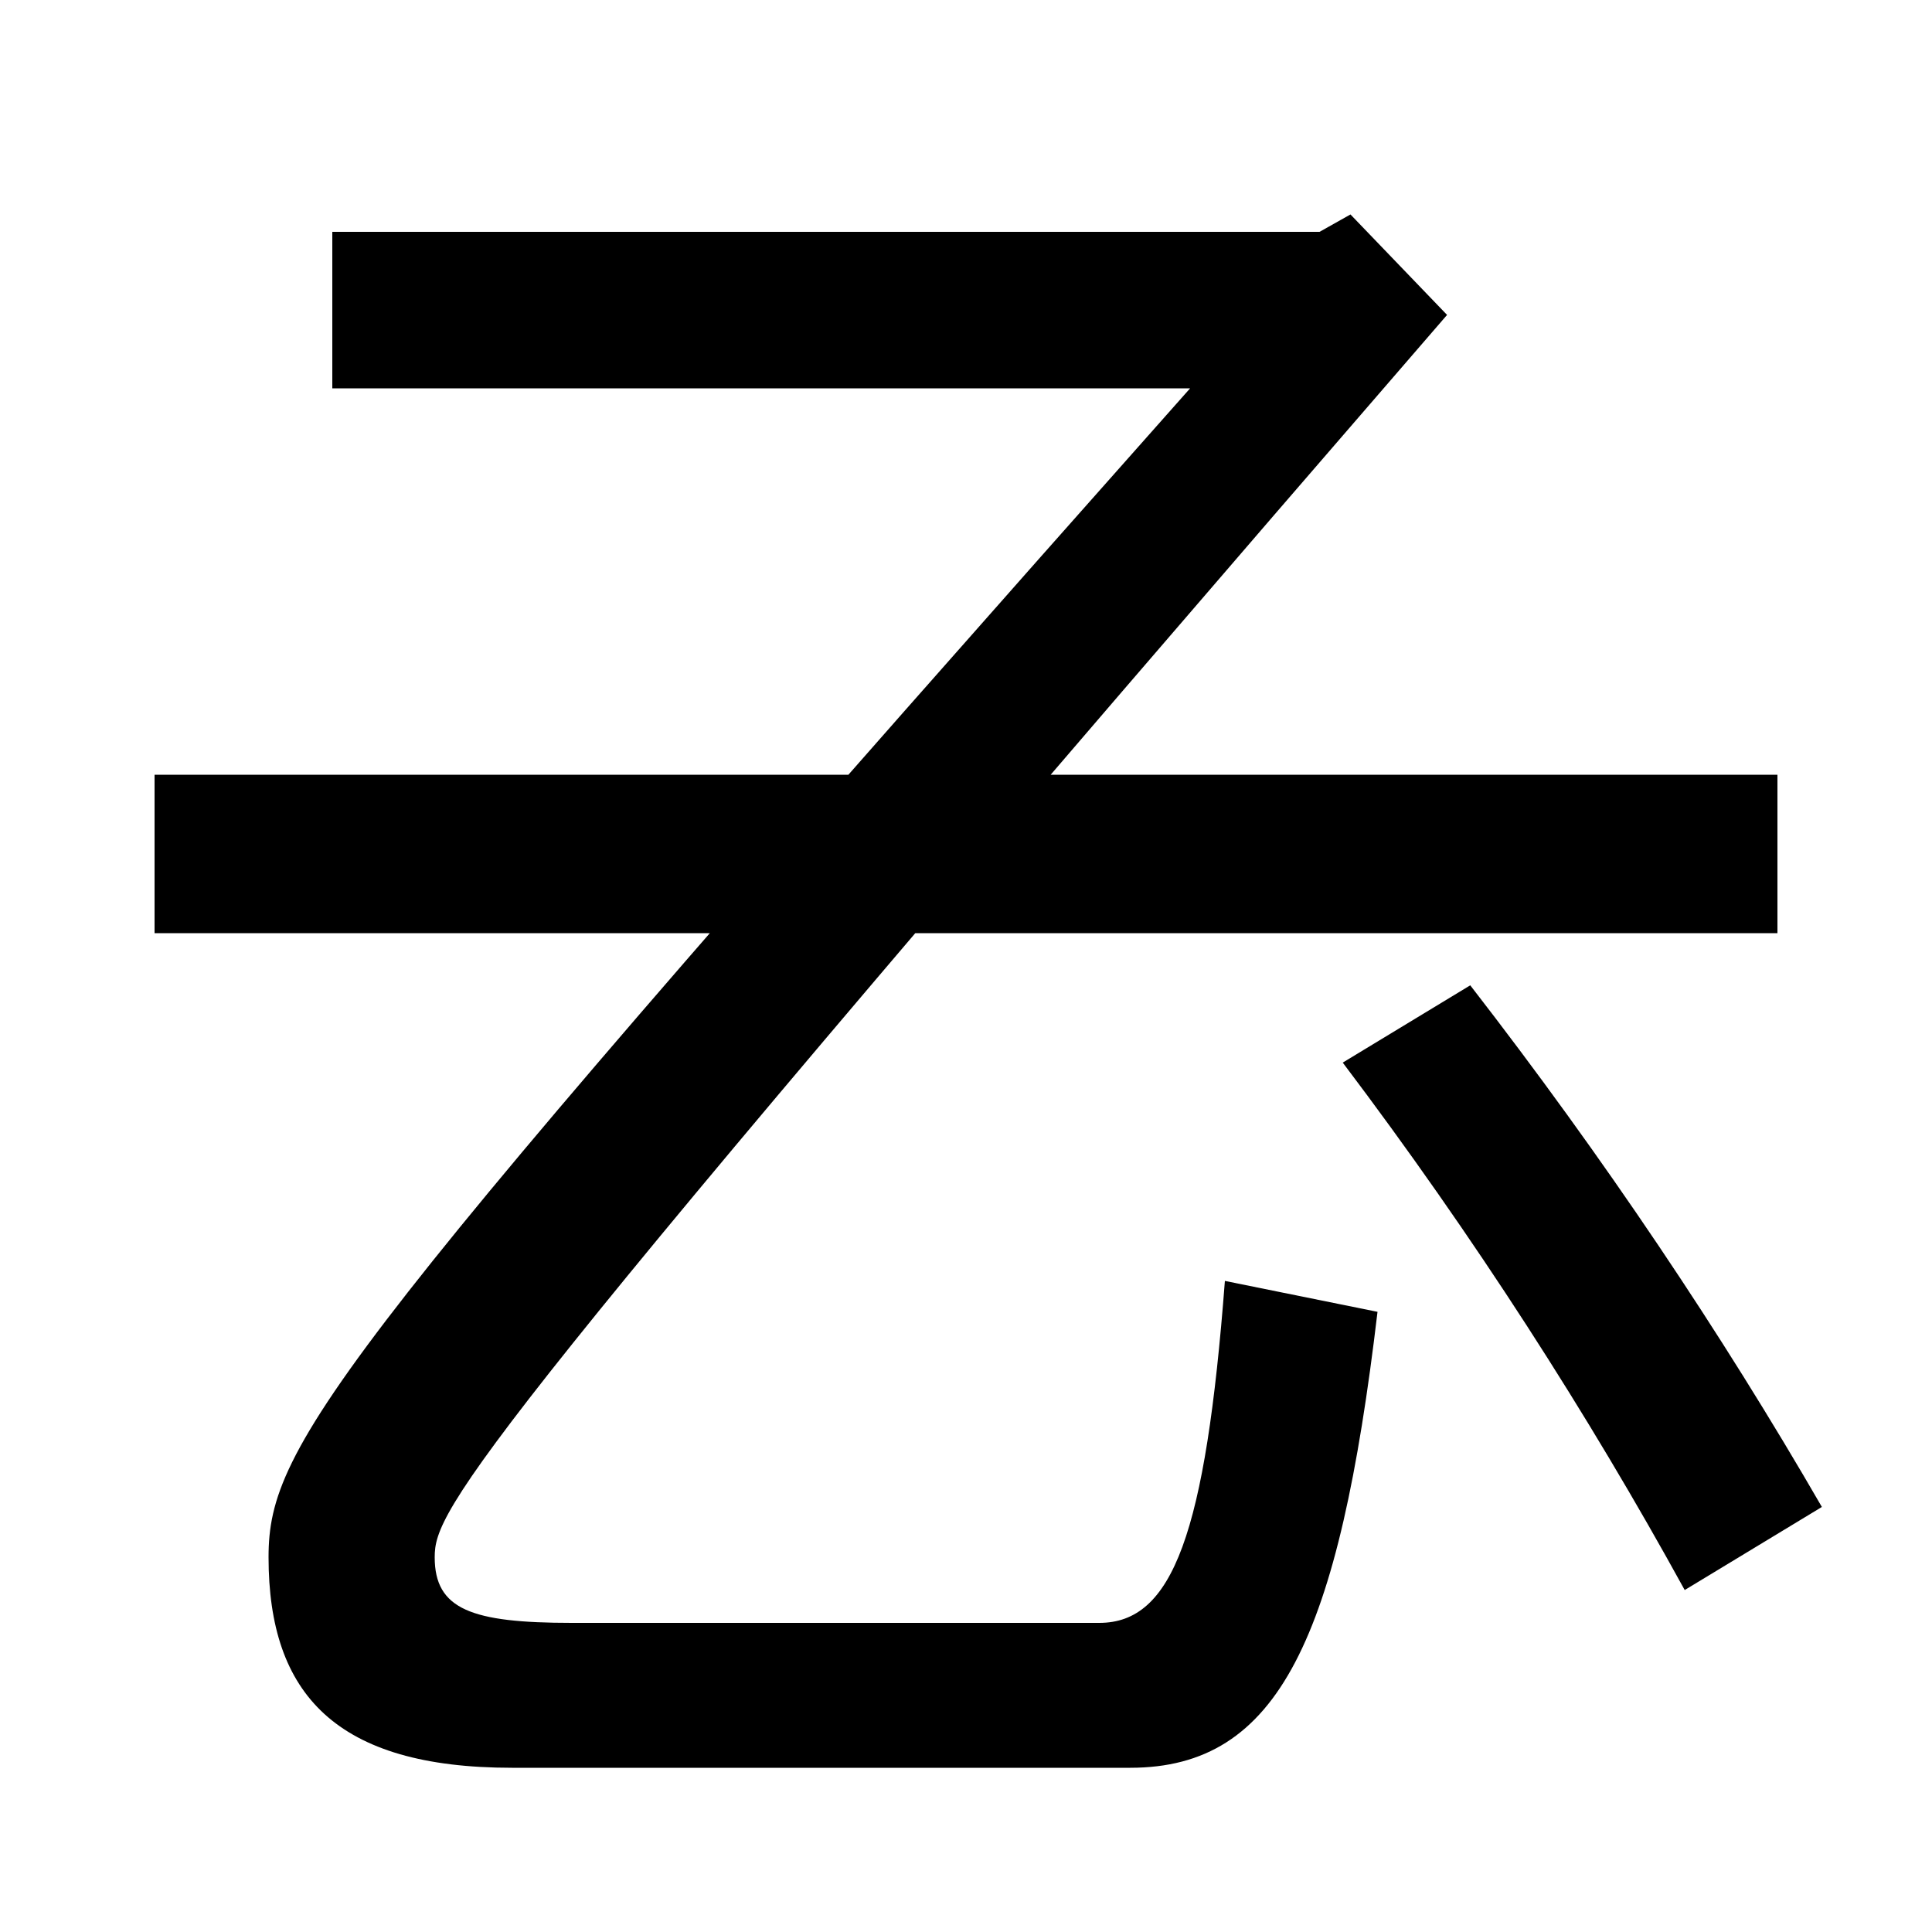 <svg xmlns="http://www.w3.org/2000/svg" width="1000" height="1000"><path d="M80 479V397H920V479ZM749 717 699 769 683 760H172V679H616C173 180 139 133 139 74C139 3 174 -35 265 -35H585C662 -35 693 32 713 201L634 217C624 86 607 40 569 40H296C244 40 225 47 225 74C225 99 241 130 749 717ZM872 57 943 100C891 190 830 281 761 370L695 330C763 240 822 148 872 57Z" transform="translate(0, 880) scale(1,-1)" /></svg>